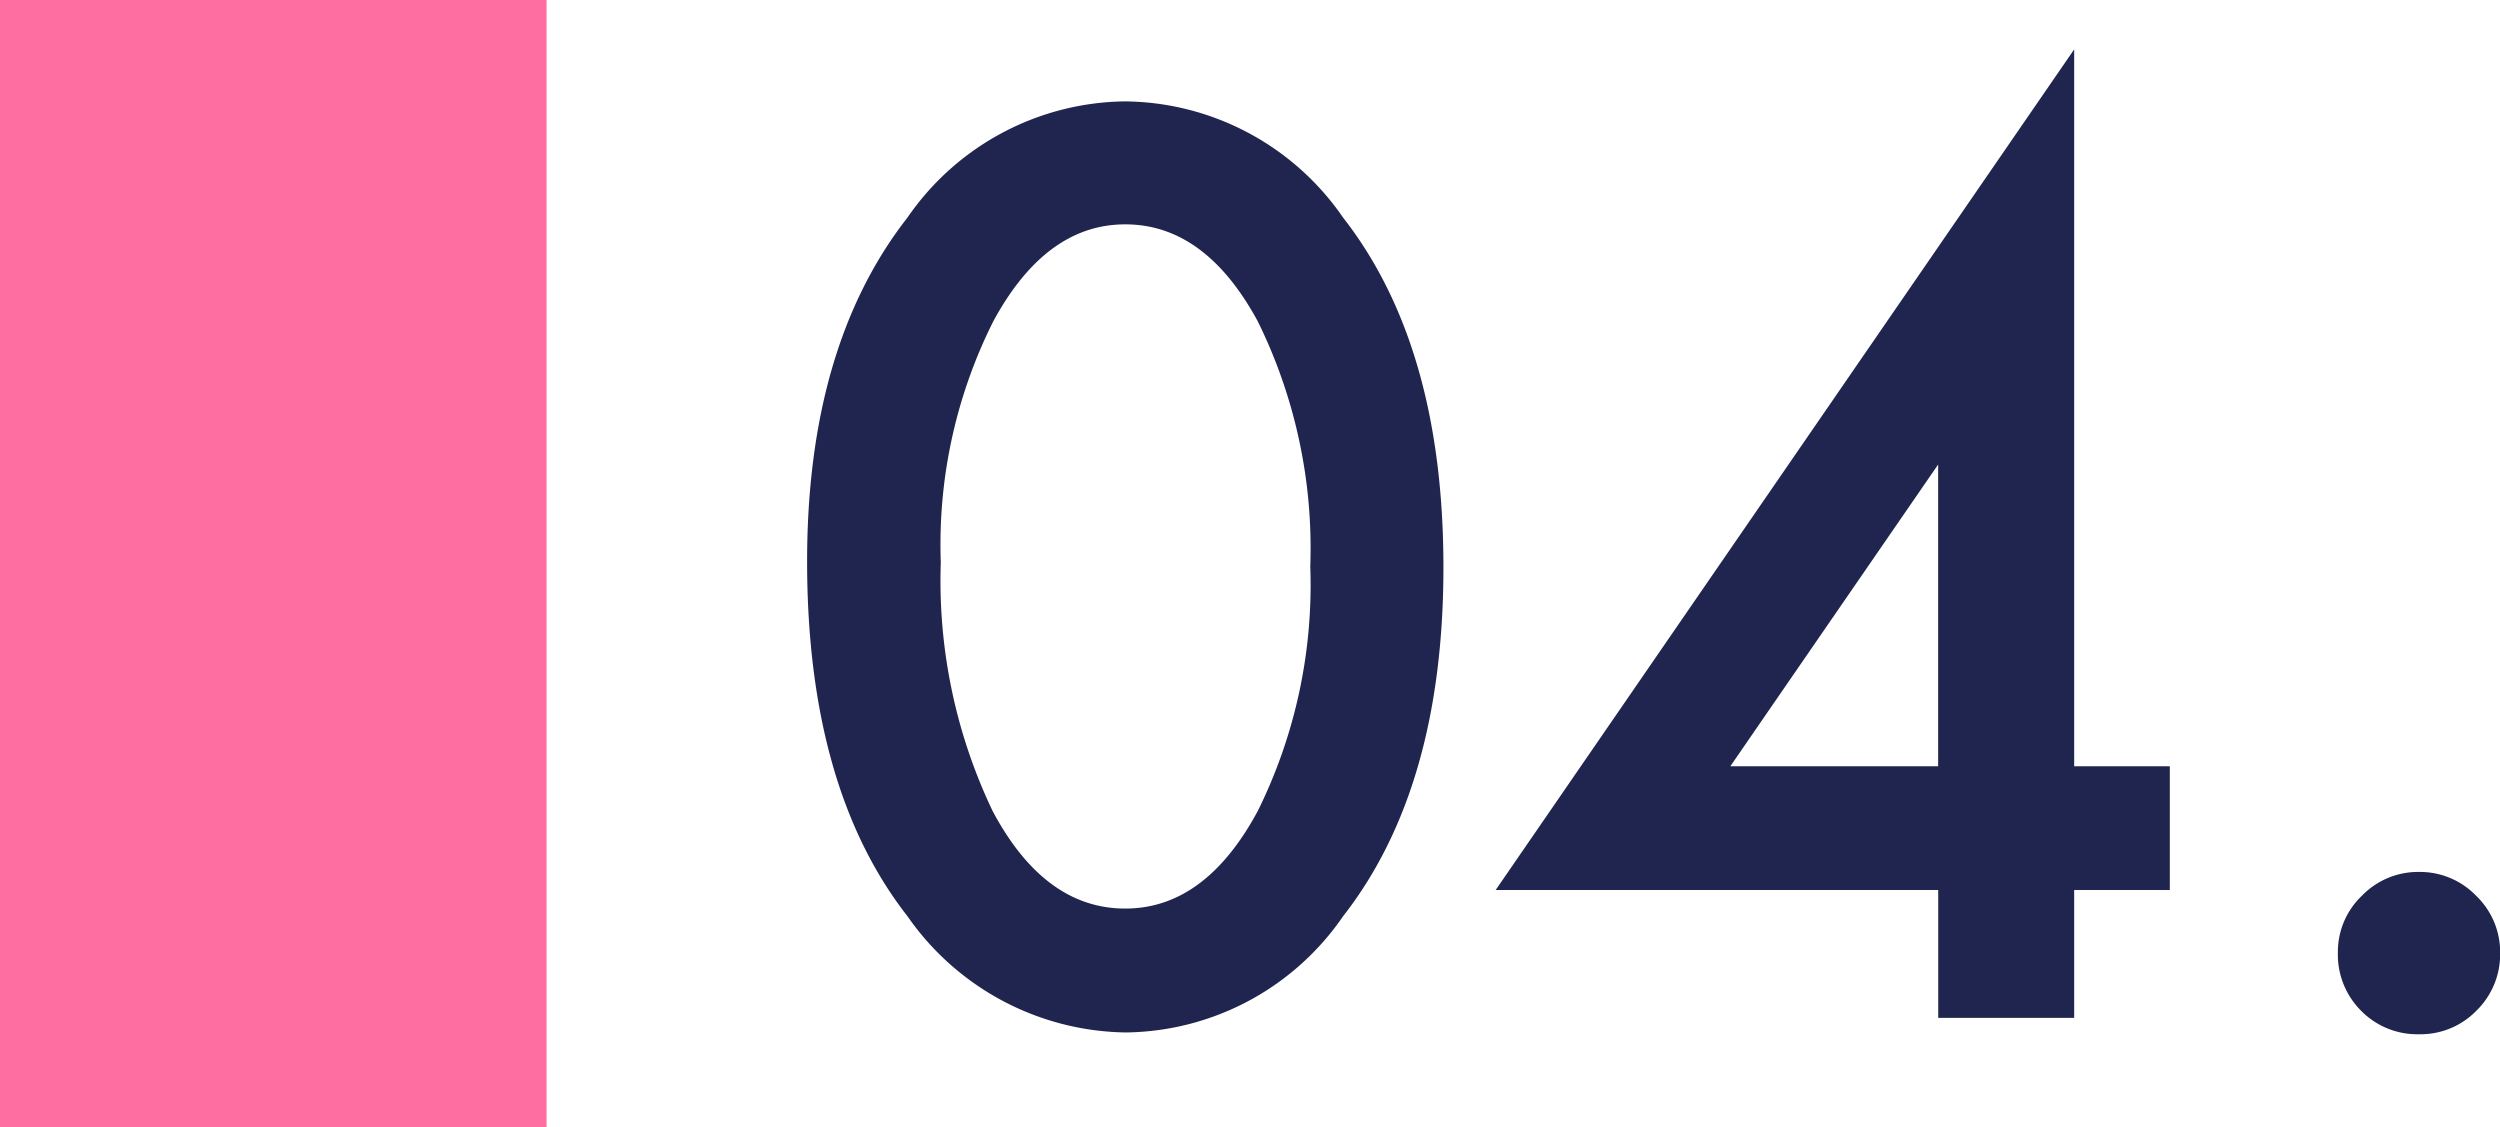 <svg xmlns="http://www.w3.org/2000/svg" width="73.187" height="33" viewBox="0 0 73.187 33">
  <g id="Group_19436" data-name="Group 19436" transform="translate(-6.859)">
    <path id="Path_111158" data-name="Path 111158" d="M1.487-13.364q0-6.306,2.939-10.066a7.836,7.836,0,0,1,6.375-3.4,7.836,7.836,0,0,1,6.375,3.4q2.939,3.76,2.939,10.237,0,6.46-2.939,10.22a7.822,7.822,0,0,1-6.357,3.4,7.912,7.912,0,0,1-6.392-3.4Q1.487-6.733,1.487-13.364Zm3.914.017a15.636,15.636,0,0,0,1.521,7.3Q8.442-3.2,10.8-3.2q2.341,0,3.879-2.854a14.91,14.91,0,0,0,1.538-7.161,15.013,15.013,0,0,0-1.538-7.178q-1.538-2.837-3.879-2.837-2.324,0-3.862,2.837A14.567,14.567,0,0,0,5.4-13.347ZM38.58-7.366h2.8v3.623h-2.8V0H34.6V-3.743H21.644L38.58-28.352Zm-3.982,0V-16.2L28.514-7.366ZM46.3-1.914A2.266,2.266,0,0,1,47-3.572a2.286,2.286,0,0,1,1.675-.7,2.286,2.286,0,0,1,1.675.7,2.286,2.286,0,0,1,.7,1.675,2.305,2.305,0,0,1-.7,1.692,2.278,2.278,0,0,1-1.675.684,2.3,2.3,0,0,1-1.692-.684A2.319,2.319,0,0,1,46.3-1.914Z" transform="translate(29 29.798)" fill="#1f254e"/>
    <rect id="Rectangle_256" data-name="Rectangle 256" width="16" height="33" transform="translate(6.859)" fill="#ff6ea0"/>
  </g>
</svg>
